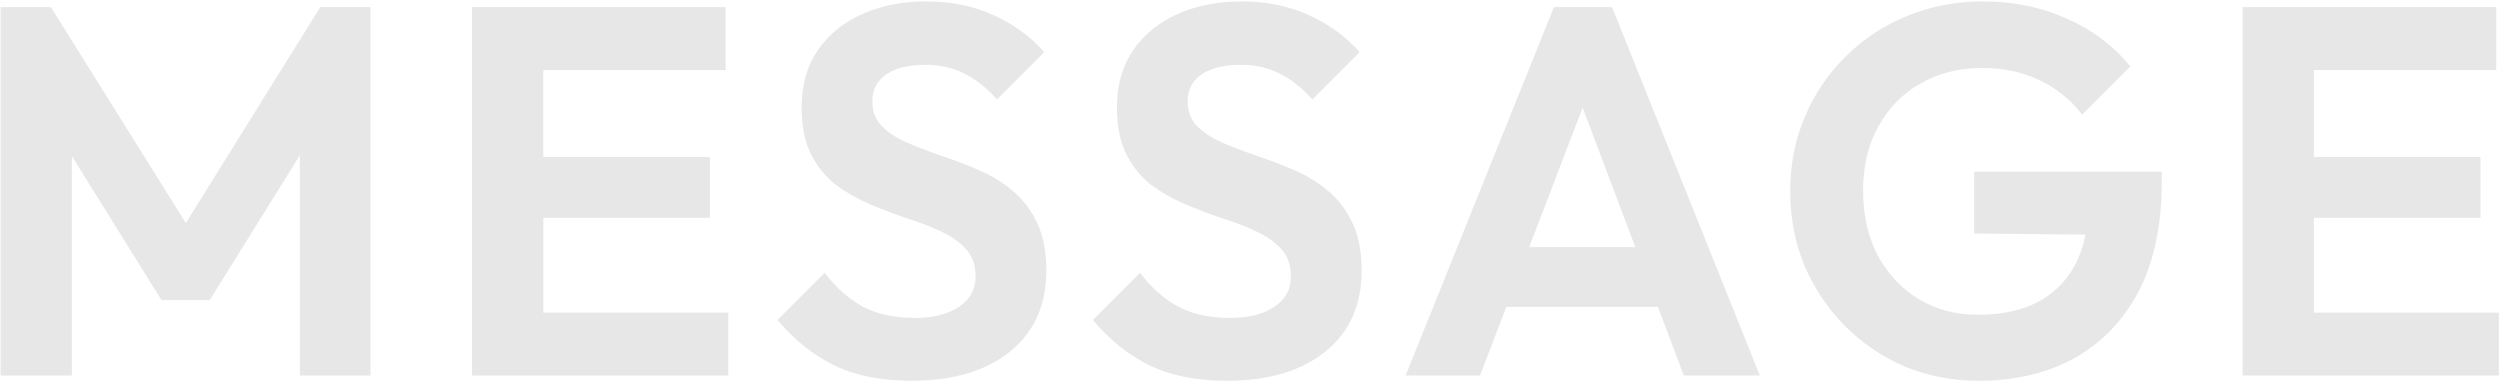<?xml version="1.0" encoding="UTF-8"?>
<svg id="_レイヤー_1" data-name="レイヤー 1" xmlns="http://www.w3.org/2000/svg" width="1145" height="175" viewBox="0 0 1145 175">
  <defs>
    <style>
      .cls-1 {
        fill: rgba(12, 13, 14, .1);
      }
    </style>
  </defs>
  <path class="cls-1" d="M619.32,101.92c2.88,5.92,4.32,13.28,4.32,22.08,0,15.68-5.52,28-16.56,36.96-11.04,8.96-26.16,13.44-45.36,13.44-13.6,0-25.28-2.32-35.04-6.96-9.6-4.64-18.32-11.6-26.16-20.88l21.6-21.6c4.96,6.56,10.72,11.68,17.28,15.36,6.56,3.52,14.56,5.28,24,5.28,8.48,0,15.2-1.68,20.16-5.04,5.12-3.36,7.68-8,7.68-13.92,0-5.12-1.44-9.28-4.32-12.48-2.88-3.2-6.72-5.92-11.52-8.16-4.64-2.24-9.84-4.24-15.6-6-5.6-1.92-11.28-4.08-17.04-6.48-5.6-2.4-10.8-5.36-15.6-8.88-4.64-3.68-8.4-8.32-11.28-13.92-2.88-5.76-4.32-12.96-4.32-21.6,0-10.24,2.48-18.96,7.44-26.16,4.96-7.2,11.76-12.72,20.4-16.56,8.64-3.84,18.4-5.76,29.28-5.76,11.52,0,21.92,2.16,31.2,6.48,9.28,4.32,16.88,9.92,22.8,16.8l-21.6,21.6c-4.96-5.44-10.08-9.44-15.36-12-5.12-2.56-10.96-3.84-17.52-3.84-7.52,0-13.44,1.44-17.76,4.32-4.32,2.88-6.48,7.04-6.48,12.48,0,4.64,1.44,8.4,4.32,11.28s6.64,5.36,11.28,7.44c4.8,2.08,10,4.08,15.6,6,5.76,1.92,11.44,4.08,17.04,6.48,5.76,2.4,10.96,5.52,15.6,9.36,4.8,3.84,8.64,8.8,11.52,14.88ZM248.83,99.76h76.32v-27.84h-76.32v-39.84h83.52V3.28h-116.16v168.72h117.36v-28.8h-84.72v-43.44ZM463.38,87.04c-4.64-3.84-9.84-6.96-15.6-9.36-5.6-2.4-11.28-4.56-17.04-6.48-5.6-1.92-10.8-3.92-15.6-6-4.64-2.08-8.4-4.56-11.28-7.44s-4.32-6.64-4.32-11.28c0-5.44,2.16-9.6,6.48-12.48s10.24-4.32,17.76-4.32c6.56,0,12.4,1.28,17.52,3.84,5.28,2.56,10.4,6.56,15.36,12l21.6-21.6c-5.92-6.88-13.52-12.48-22.8-16.8-9.28-4.32-19.68-6.48-31.2-6.48-10.88,0-20.64,1.92-29.28,5.76-8.64,3.84-15.44,9.36-20.4,16.56-4.96,7.2-7.44,15.92-7.44,26.16,0,8.64,1.44,15.84,4.32,21.6,2.88,5.6,6.64,10.24,11.28,13.92,4.8,3.52,10,6.48,15.6,8.88,5.76,2.4,11.44,4.56,17.04,6.48,5.76,1.76,10.96,3.76,15.6,6,4.8,2.24,8.64,4.96,11.52,8.16,2.88,3.2,4.32,7.36,4.32,12.48,0,5.92-2.56,10.56-7.68,13.92-4.96,3.36-11.68,5.04-20.16,5.04-9.44,0-17.44-1.76-24-5.28-6.56-3.68-12.32-8.8-17.28-15.36l-21.6,21.6c7.84,9.28,16.56,16.24,26.16,20.88,9.76,4.64,21.44,6.96,35.04,6.96,19.2,0,34.32-4.48,45.36-13.44,11.04-8.96,16.56-21.28,16.56-36.96,0-8.8-1.44-16.16-4.32-22.08-2.88-6.08-6.72-11.04-11.52-14.88ZM85.11,102.14L23.32,3.28H.28v168.72h32.64v-100.47l41.04,65.91h22.08l41.28-66.3v100.86h32.4V3.28h-23.04l-61.57,98.86ZM1059.76,143.2v-43.44h76.32v-27.84h-76.32v-39.84h83.52V3.28h-116.16v168.72h117.36v-28.8h-84.72ZM738.33,3.28l67.68,168.72h-34.8l-11.88-31.44h-69.44l-12.04,31.44h-34.08L711.69,3.28h26.64ZM748.99,113.2l-24.15-63.91-24.48,63.91h48.62ZM904.17,106.96l50.98.5c-1,5.02-2.54,9.59-4.66,13.66-4,7.52-9.76,13.28-17.28,17.28-7.52,3.84-16.56,5.76-27.12,5.76s-19.36-2.4-27.36-7.2c-7.84-4.8-14.08-11.44-18.72-19.92-4.48-8.64-6.72-18.56-6.72-29.76s2.32-20.96,6.96-29.28c4.64-8.48,11.04-15.04,19.2-19.68,8.32-4.8,17.84-7.2,28.56-7.2,9.44,0,18.08,1.84,25.92,5.52s14.4,8.96,19.68,15.84l22.08-22.08c-7.68-9.44-17.36-16.72-29.04-21.84-11.68-5.28-24.48-7.92-38.4-7.92-12.48,0-24.08,2.24-34.8,6.72-10.72,4.32-20.08,10.48-28.08,18.48-8,7.84-14.24,17.04-18.72,27.6-4.48,10.4-6.72,21.76-6.72,34.08s2.16,23.52,6.48,34.08c4.48,10.4,10.64,19.6,18.48,27.6,8,8,17.2,14.24,27.6,18.72,10.56,4.32,21.84,6.48,33.84,6.48,16.32,0,30.72-3.36,43.2-10.08,12.64-6.88,22.56-17.04,29.76-30.48,7.2-13.6,10.8-30.48,10.8-50.64v-4.56h-85.92v28.32Z"/>
</svg>